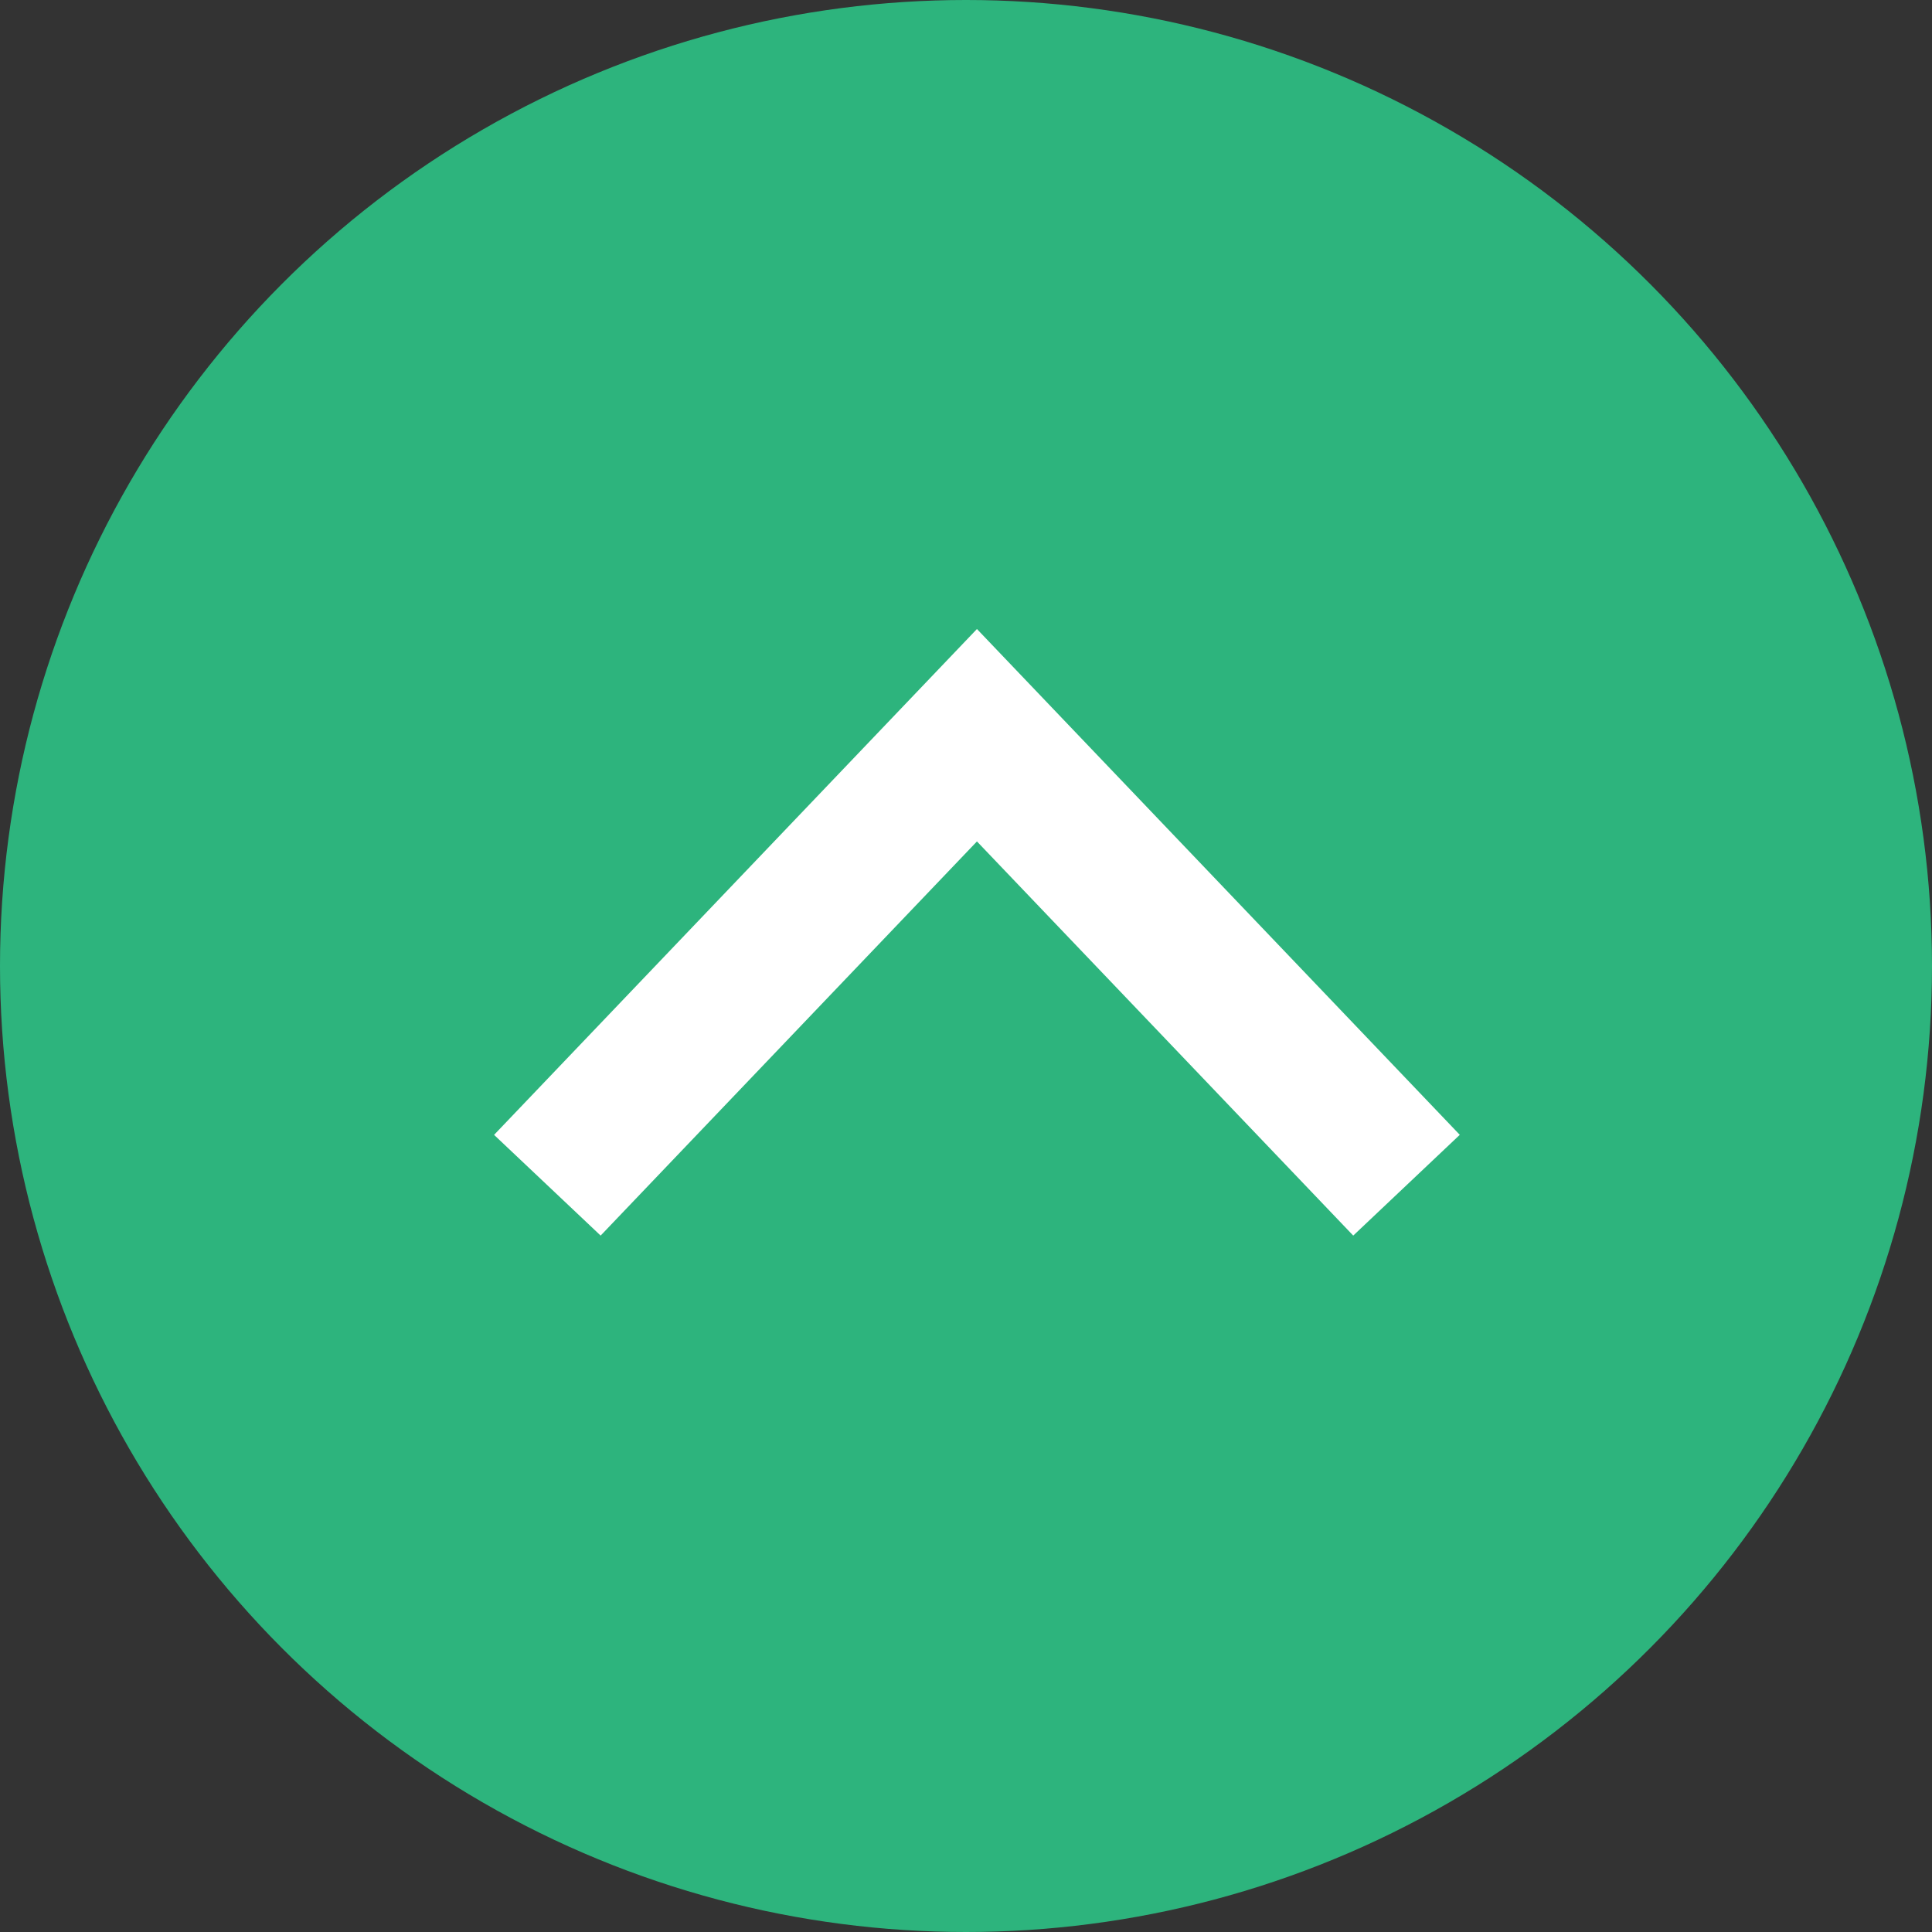 <svg id="ページトップ" xmlns="http://www.w3.org/2000/svg" width="86" height="86" viewBox="0 0 86 86">
  <rect x="0" y="0" width="86" height="86" fill="#333333" stroke="none"/>
  <defs>
    <style>
      .cls-1 {
        fill: #2db47d;
      }

      .cls-2 {
        fill: #fff;
        fill-rule: evenodd;
      }
    </style>
  </defs>
  <circle id="楕円" class="cls-1" cx="43" cy="43" r="43"/>
  <path id="シェイプ_2" data-name="シェイプ 2" class="cls-2" d="M576.237,75l-16.75-17.545L542.736,75l-4.743-4.483L559.487,48,580.98,70.515Z" transform="translate(-516 -20)"/>
</svg>
